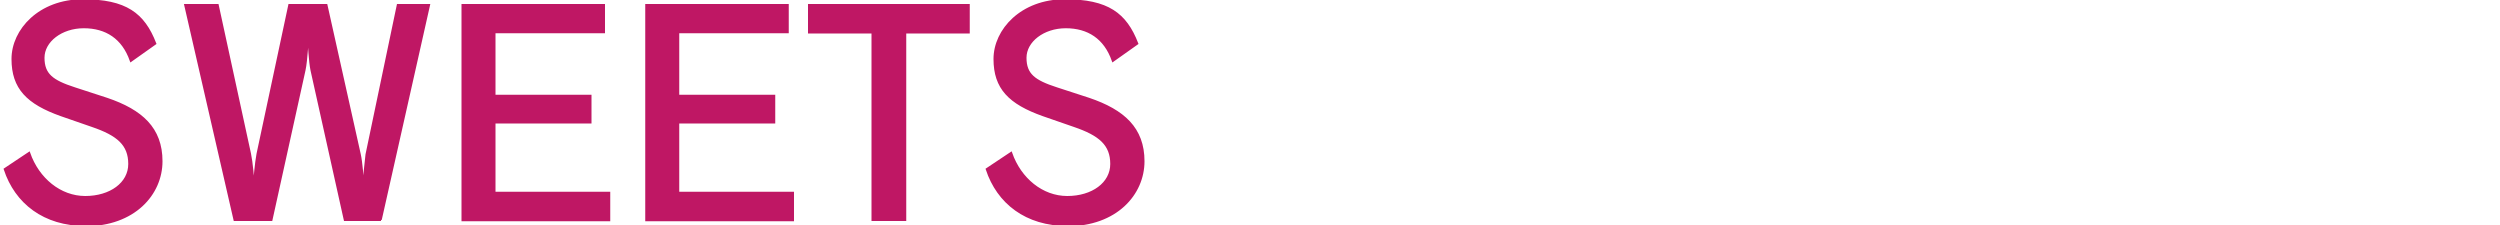 <?xml version="1.0" encoding="UTF-8"?>
<svg xmlns="http://www.w3.org/2000/svg" version="1.1" viewBox="0 0 1000 90">
  <defs>
    <style>
      .cls-1 {
        fill: #bf1764;
        stroke: #bf1764;
        stroke-miterlimit: 10;
      }
    </style>
  </defs>
  <!-- Generator: Adobe Illustrator 28.7.1, SVG Export Plug-In . SVG Version: 1.2.0 Build 142)  -->
  <g>
    <g id="_レイヤー_1" data-name="レイヤー_1">
      <g>
        <path class="cls-1" d="M34.2,89.9c-16.6,0-27.8-8.9-32.2-22.2l9.6-6.4c3.6,10.3,12.4,17.6,22.5,17.6s17.7-5.5,17.7-13.3-4.6-11.8-14.9-15.3l-12.4-4.3c-13.5-4.8-19.4-10.8-19.4-22.4S15.9.2,33.1.2s24.3,5.4,28.9,17.2l-9.6,6.8c-3.2-9.1-9.9-13.4-18.9-13.4s-16.2,5.6-16.2,12.3,3.5,9.4,12.5,12.3l12.9,4.2c13.9,4.7,21.8,11.8,21.8,24.9s-10.9,25.5-30.4,25.5Z"/>
        <path class="cls-1" d="M152.4,87.9h-14.4l-13.3-59.8c-.7-3.3-1.1-10.7-1.2-13.4-.1-.5-.1-.9-.1-1h-.3c-.1.9-.5,10.2-1.4,14.4l-13.2,59.8h-14.6L74.2,2.1h12.8l12.9,59.4c.7,3.3,1.4,10.2,1.4,14.2h.2c.4-4.1.9-10.5,1.6-14.1L115.8,2.1h14.7l13.3,59.6c.7,3.1,1.2,9.5,1.4,13.6h.3c.2-4.3.8-10.3,1.2-13.5l12.5-59.7h12.3l-19.3,85.8Z"/>
        <path class="cls-1" d="M185.1,87.9V2.1h56.4v10.7h-43.8v25.6h38.4v10.5h-38.4v28.3h45.9v10.8h-58.5Z"/>
        <path class="cls-1" d="M258.6,87.9V2.1h56.4v10.7h-43.8v25.6h38.4v10.5h-38.4v28.3h45.9v10.8h-58.5Z"/>
        <path class="cls-1" d="M362,12.9v75h-12.9V12.9h-25.4V2.1h63.7v10.8h-25.4Z"/>
        <path class="cls-1" d="M427,89.9c-16.6,0-27.8-8.9-32.2-22.2l9.6-6.4c3.6,10.3,12.4,17.6,22.5,17.6s17.7-5.5,17.7-13.3-4.6-11.8-14.9-15.3l-12.4-4.3c-13.5-4.8-19.4-10.8-19.4-22.4S408.7.2,425.9.2s24.3,5.4,28.9,17.2l-9.6,6.8c-3.2-9.1-9.9-13.4-18.9-13.4s-16.2,5.6-16.2,12.3,3.5,9.4,12.5,12.3l12.9,4.2c13.9,4.7,21.8,11.8,21.8,24.9s-10.9,25.5-30.4,25.5Z"/>
      </g>
    </g>
  </g>
</svg>